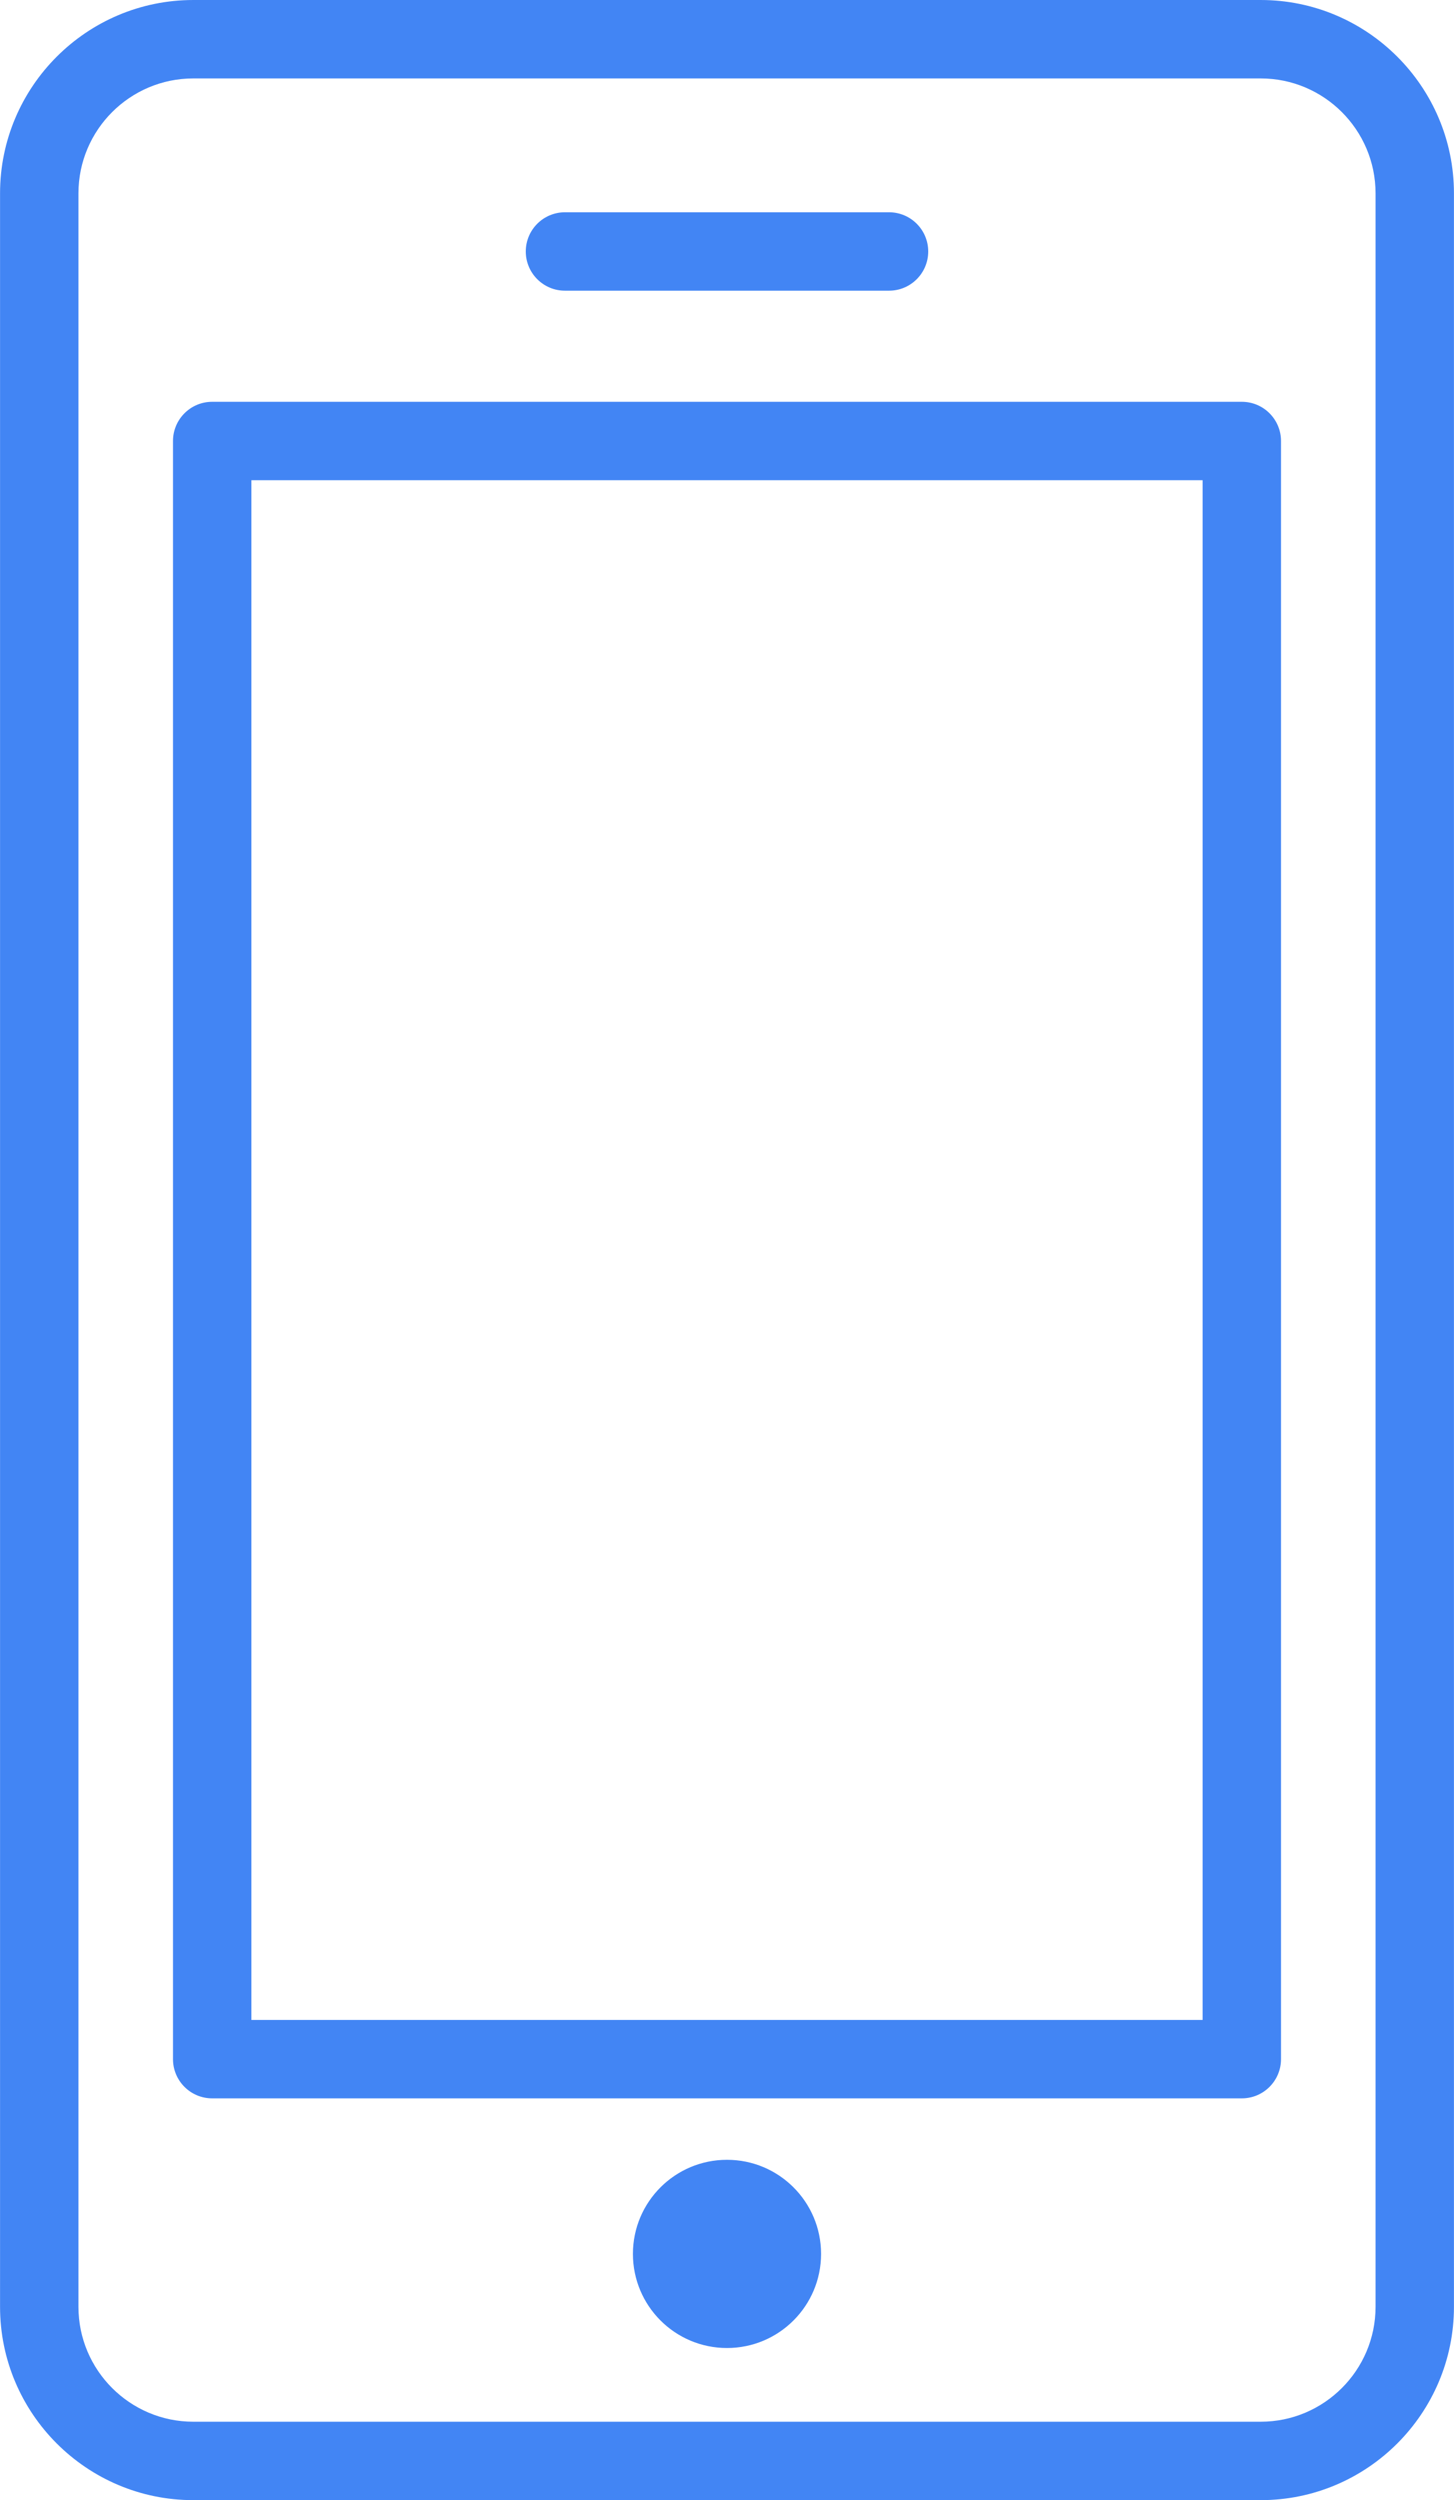 <?xml version="1.0" encoding="UTF-8" standalone="no"?><svg xmlns="http://www.w3.org/2000/svg" xmlns:xlink="http://www.w3.org/1999/xlink" fill="#4285f4" height="478.2" preserveAspectRatio="xMidYMid meet" version="1" viewBox="116.9 16.9 278.2 478.2" width="278.2" zoomAndPan="magnify"><g id="change1_1"><path d="M358.114,495.099H153.887c-20.389,0-36.977-16.587-36.977-36.977V53.878c0-20.389,16.588-36.977,36.977-36.977h204.228 c20.389,0,36.976,16.587,36.976,36.977v404.244C395.09,478.511,378.503,495.099,358.114,495.099z M153.887,31.901 c-12.118,0-21.977,9.858-21.977,21.977v404.244c0,12.118,9.858,21.977,21.977,21.977h204.228c12.117,0,21.976-9.858,21.976-21.977 V53.878c0-12.118-9.858-21.977-21.976-21.977H153.887z" fill="inherit"/><path d="M354.5,418.25h-197c-4.143,0-7.5-3.358-7.5-7.5v-309.5c0-4.142,3.357-7.5,7.5-7.5h197c4.143,0,7.5,3.358,7.5,7.5v309.5 C362,414.892,358.643,418.25,354.5,418.25z M165,403.25h182v-294.5H165V403.25z" fill="inherit"/><circle cx="256" cy="448" fill="inherit" r="18"/><path d="M287,72.5h-62c-4.143,0-7.5-3.358-7.5-7.5s3.357-7.5,7.5-7.5h62c4.143,0,7.5,3.358,7.5,7.5S291.143,72.5,287,72.5z" fill="inherit"/></g></svg>